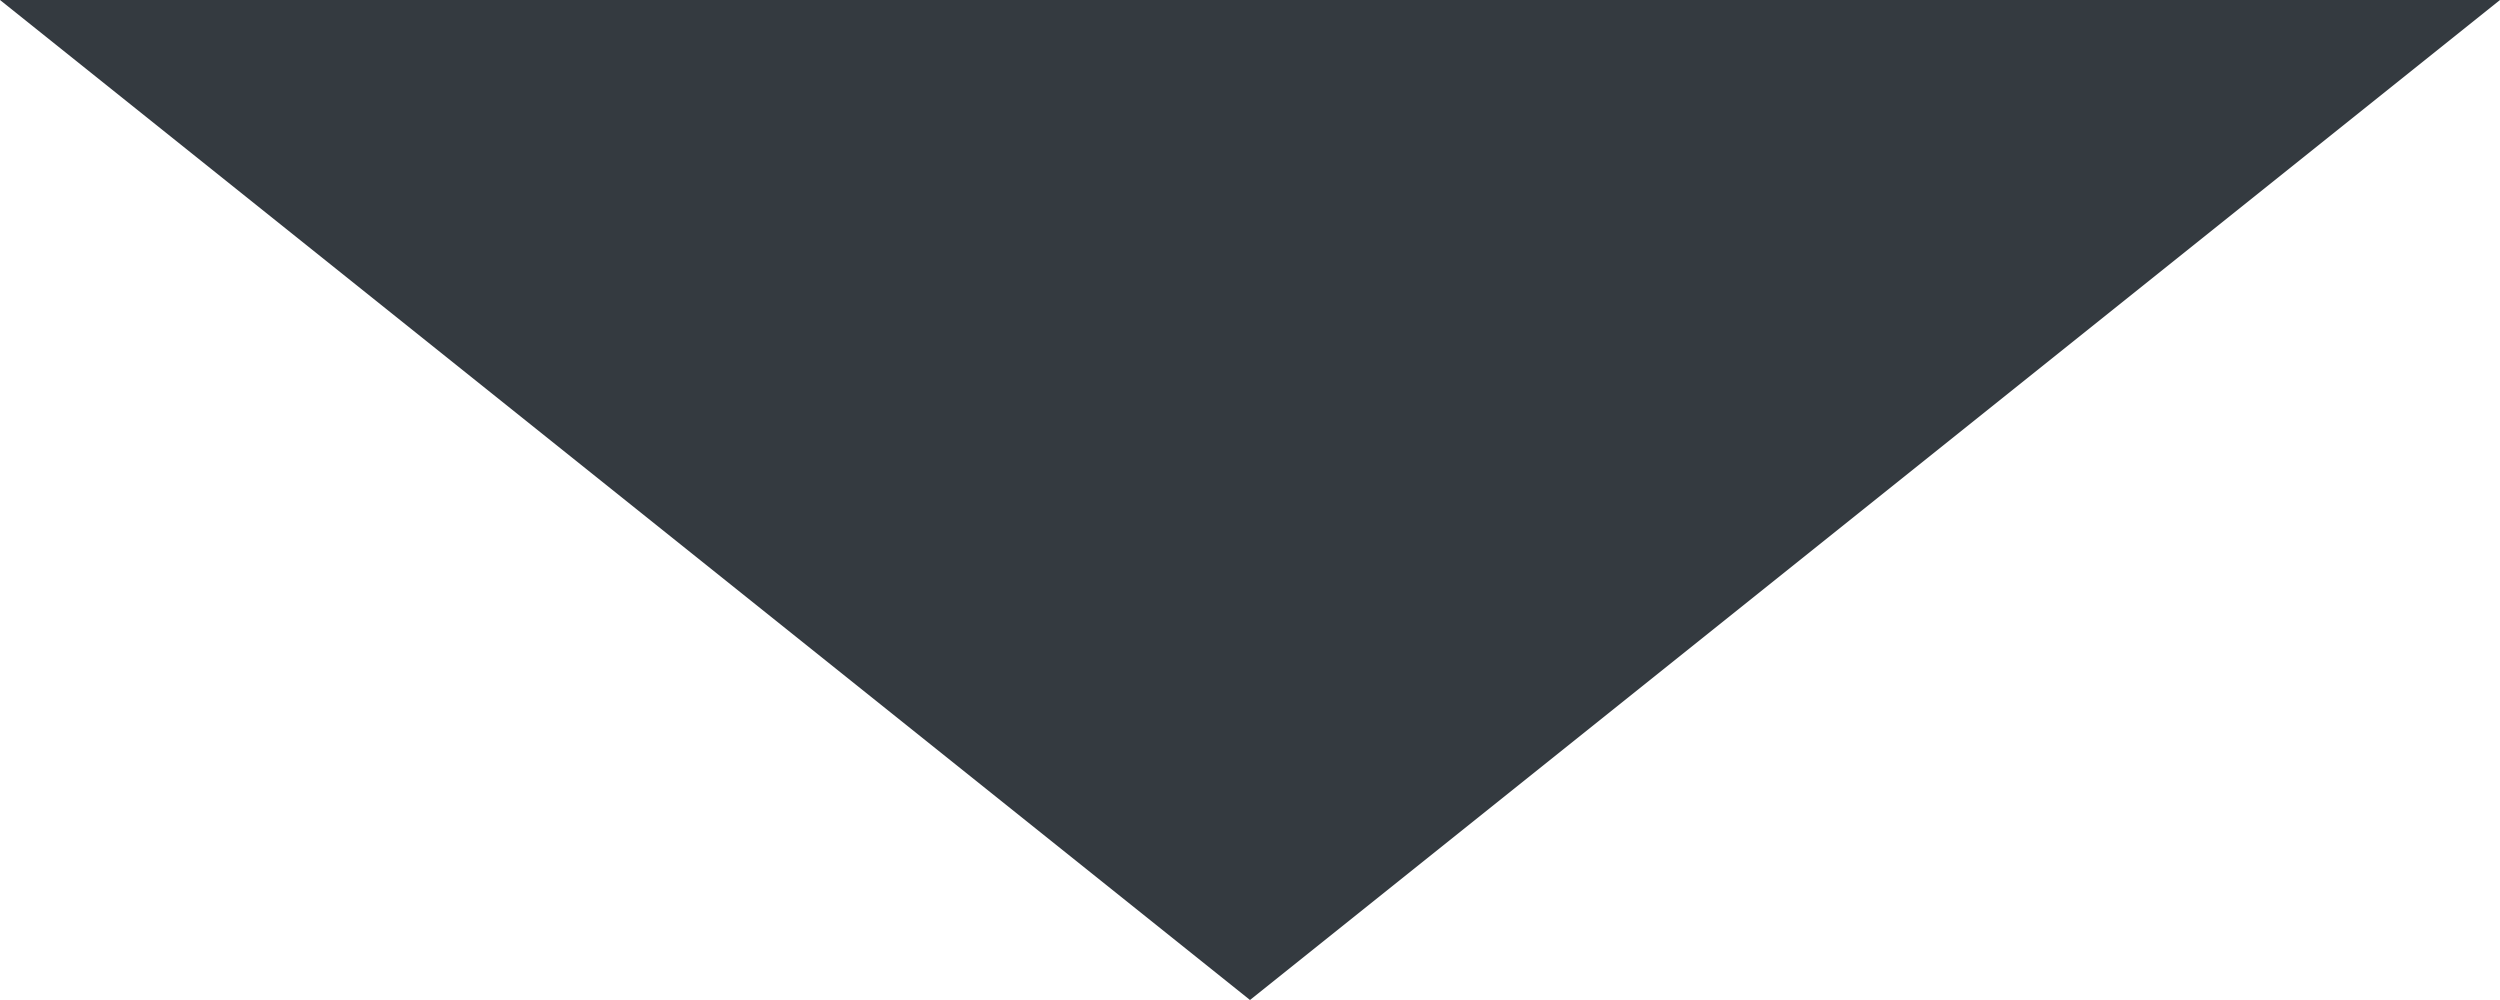 <?xml version="1.0" encoding="UTF-8"?>
<svg id="_レイヤー_1" data-name="レイヤー 1" xmlns="http://www.w3.org/2000/svg" viewBox="0 0 57.6 23.04">
  <defs>
    <style>
      .cls-1 {
        fill: #343a40;
        stroke-width: 0px;
      }
    </style>
  </defs>
  <polygon class="cls-1" points="57.6 0 28.8 23.04 0 0 57.6 0"/>
</svg>